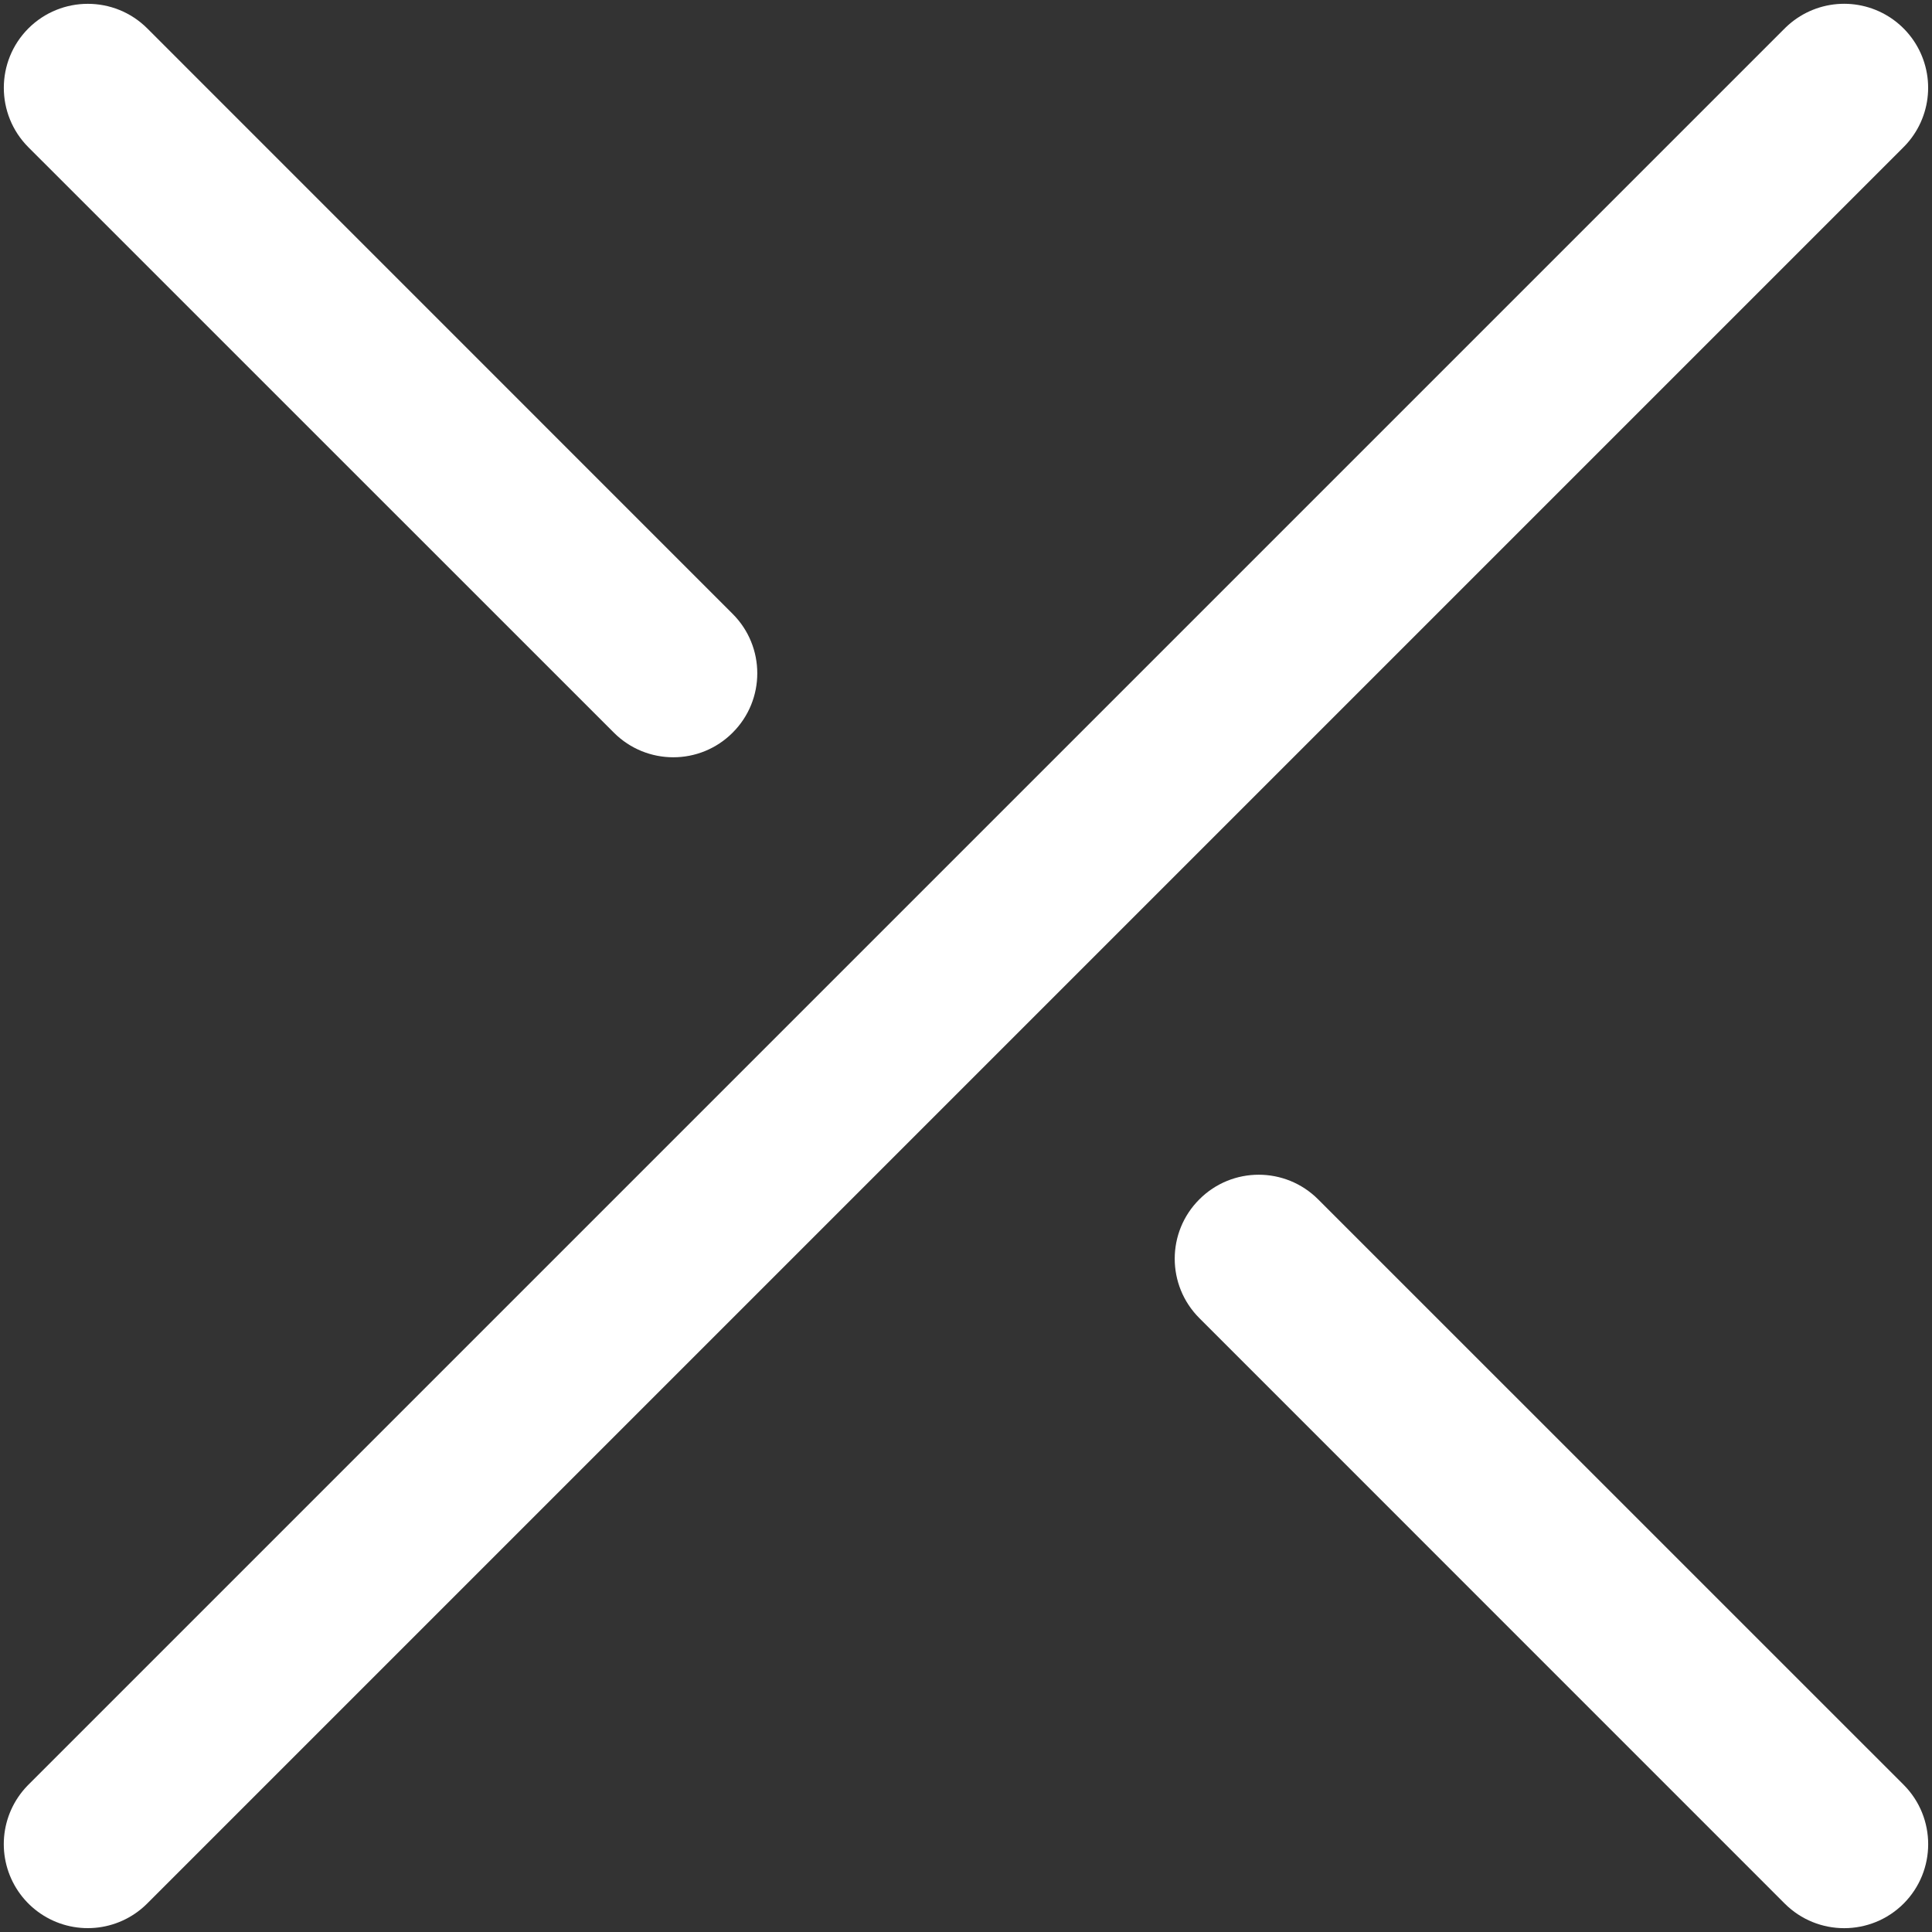 <svg width="23" height="23" viewBox="0 0 23 23" fill="none" xmlns="http://www.w3.org/2000/svg">
<rect x="0" y="0" width="23" height="23" fill="#333333" stroke="none"/>
<path d="M1.753 0.338C1.362 -0.052 0.729 -0.052 0.338 0.338C-0.052 0.729 -0.052 1.362 0.338 1.753L1.753 0.338ZM7.308 8.722C7.699 9.113 8.332 9.113 8.722 8.722C9.113 8.332 9.113 7.699 8.722 7.308L7.308 8.722ZM15.692 14.278C15.301 13.887 14.668 13.887 14.278 14.278C13.887 14.668 13.887 15.301 14.278 15.692L15.692 14.278ZM21.247 22.662C21.638 23.052 22.271 23.052 22.662 22.662C23.052 22.271 23.052 21.638 22.662 21.247L21.247 22.662ZM0.338 1.753L7.308 8.722L8.722 7.308L1.753 0.338L0.338 1.753ZM14.278 15.692L21.247 22.662L22.662 21.247L15.692 14.278L14.278 15.692Z" fill="white"/>
<path d="M1.045 21.954L21.954 1.045" stroke="white" stroke-width="2" stroke-linecap="round"/>
</svg>
